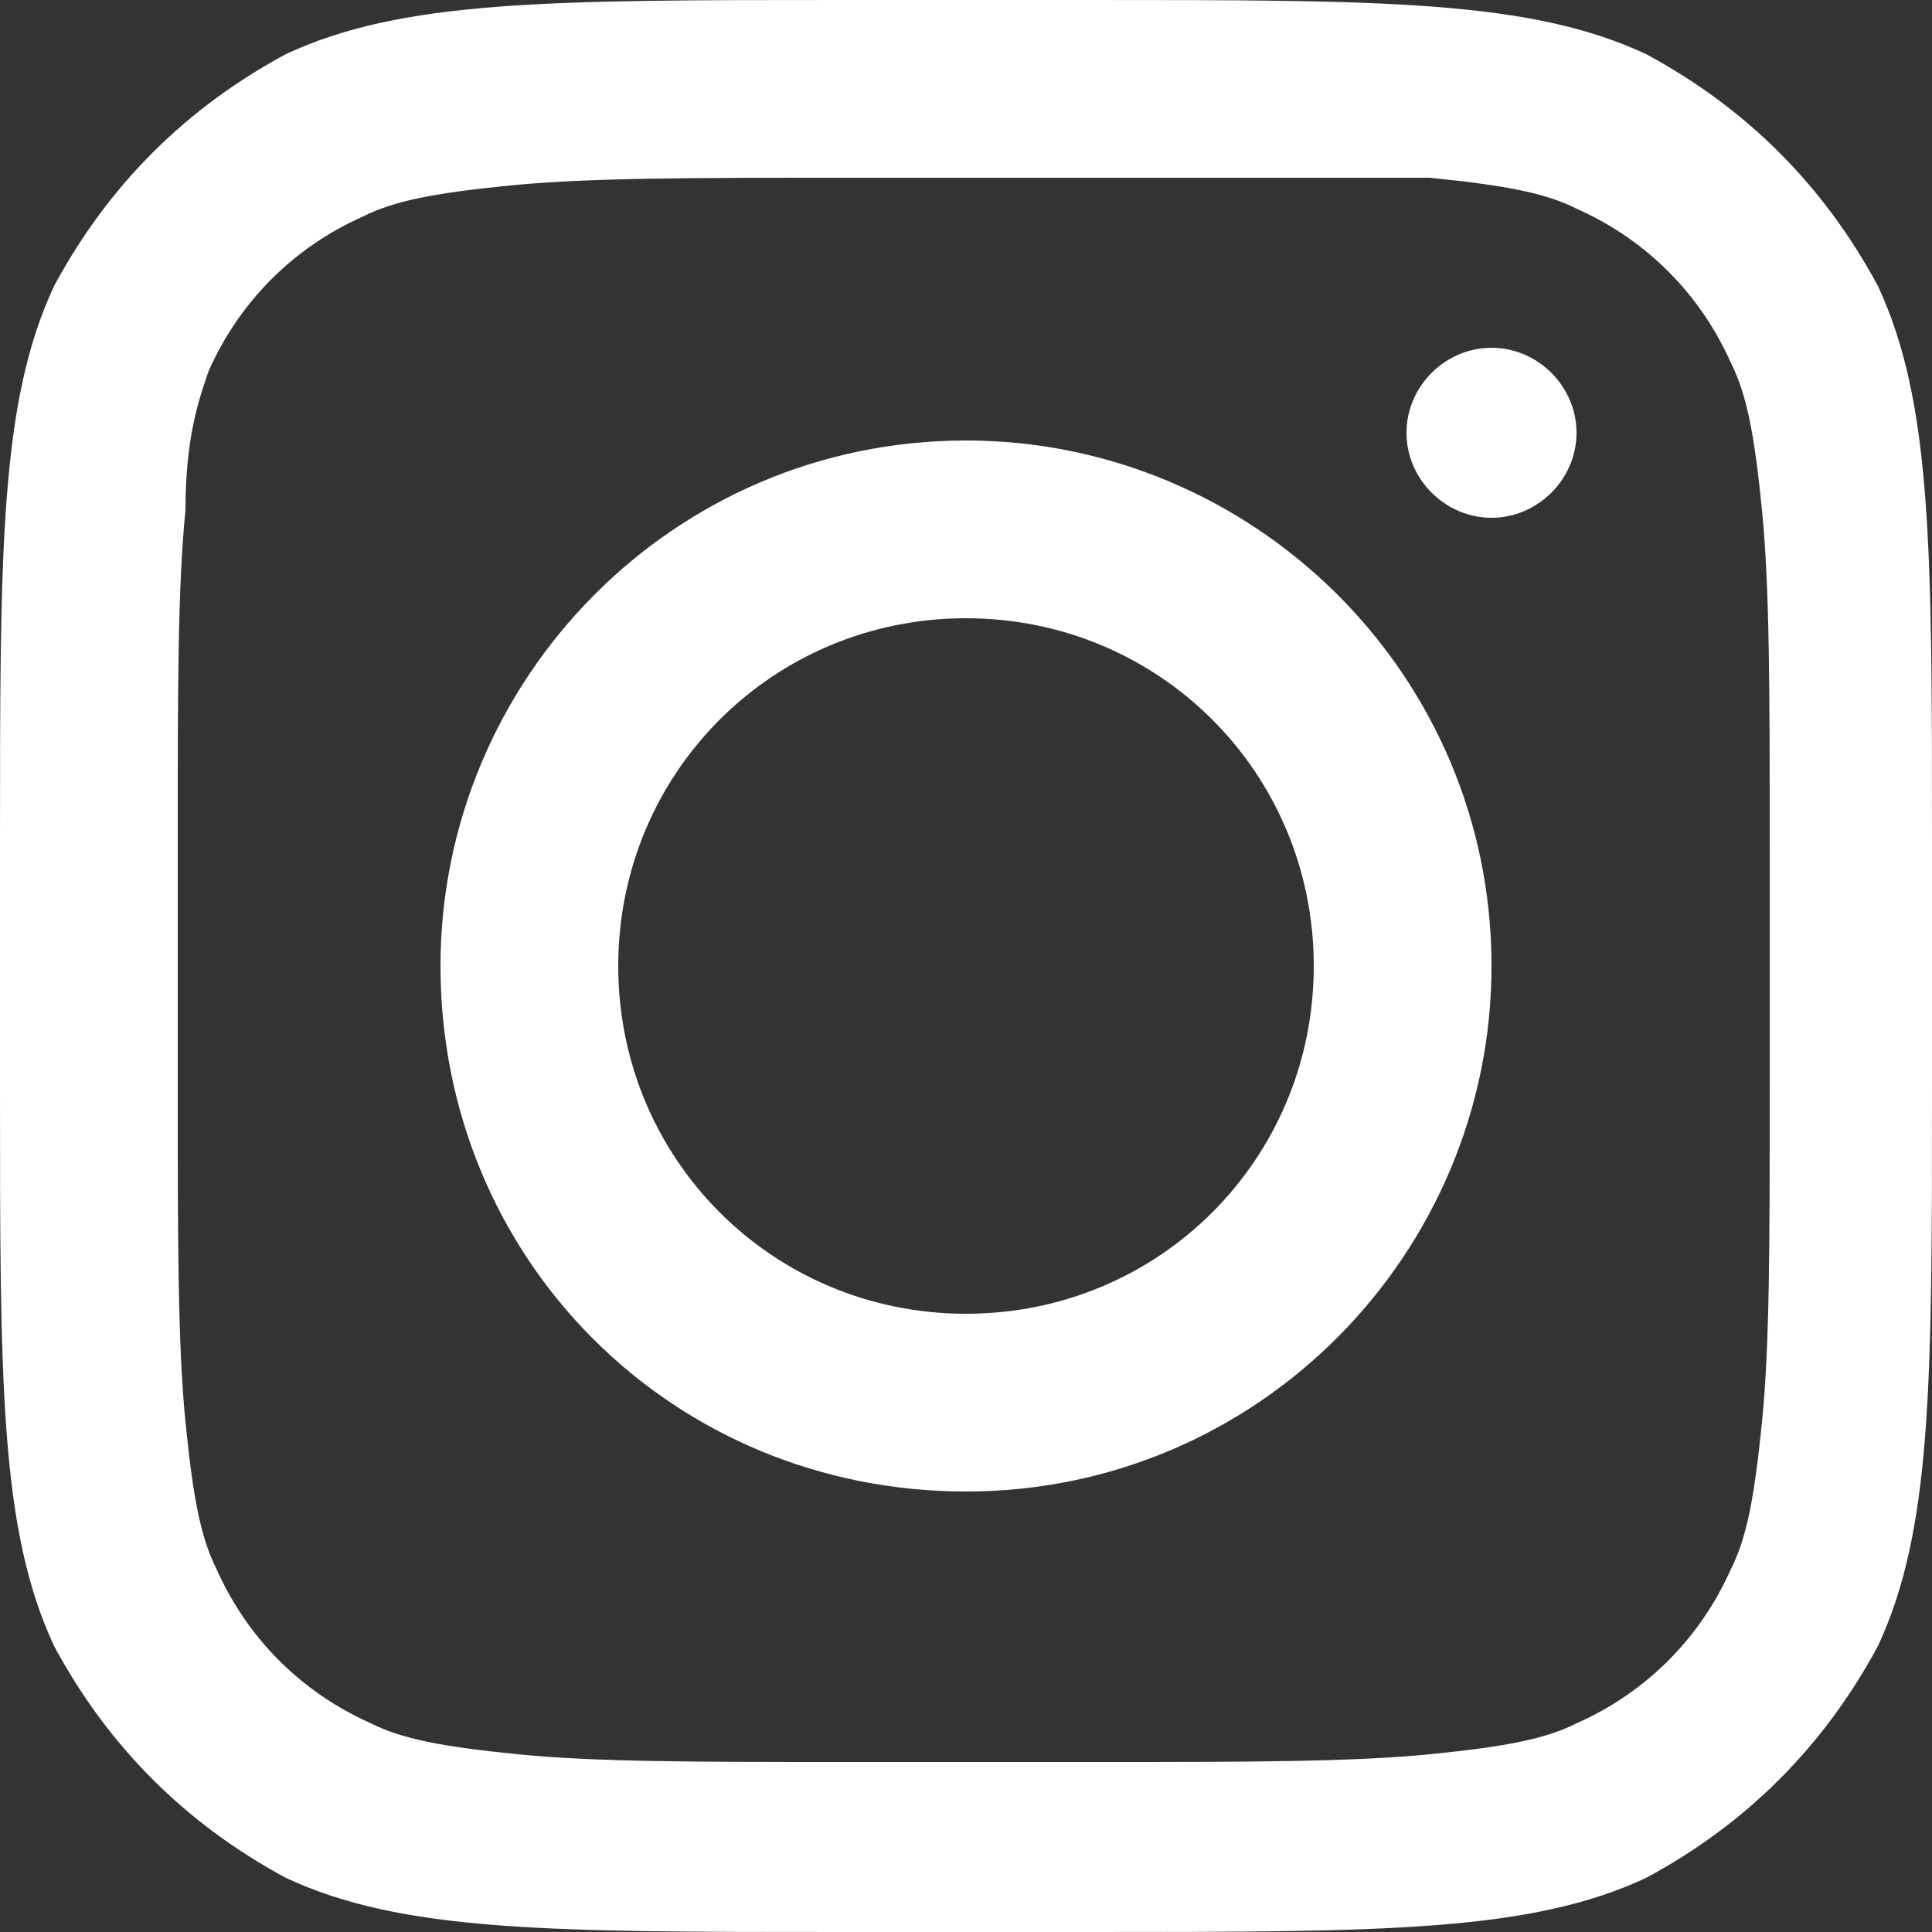 <?xml version="1.0" encoding="utf-8"?>
<!-- Generator: Adobe Illustrator 24.0.1, SVG Export Plug-In . SVG Version: 6.00 Build 0)  -->
<svg version="1.1" xmlns="http://www.w3.org/2000/svg" xmlns:xlink="http://www.w3.org/1999/xlink" x="0px" y="0px"
	 viewBox="0 0 25 25" style="enable-background:new 0 0 25 25;" xml:space="preserve">
<rect x="0" y="0" width="25" height="25" fill="#333333" stroke="none"/>
<style type="text/css">
	.st0{fill-rule:evenodd;clip-rule:evenodd;fill:#FFFFFF;}
	.st1{fill:#FFFFFF;}
</style>
<g id="Layer_1">
	<path class="st0" d="M12.5,19.3c3.8,0,6.8-3.1,6.8-6.8c0-3.8-3.1-6.8-6.8-6.8c-3.8,0-6.8,3.1-6.8,6.8C5.7,16.3,8.7,19.3,12.5,19.3z
		 M12.5,17c2.5,0,4.5-2,4.5-4.5C17,10,15,8,12.5,8C10,8,8,10,8,12.5C8,15,10,17,12.5,17z"/>
	<path class="st1" d="M19.3,4.5c-0.6,0-1.1,0.5-1.1,1.1s0.5,1.1,1.1,1.1s1.1-0.5,1.1-1.1S19.9,4.5,19.3,4.5z"/>
	<path class="st0" d="M0.7,3.7C0,5.2,0,7.1,0,10.9v3.2c0,3.8,0,5.7,0.7,7.2c0.7,1.3,1.7,2.3,3,3C5.2,25,7.1,25,10.9,25h3.2
		c3.8,0,5.7,0,7.2-0.7c1.3-0.7,2.3-1.7,3-3c0.7-1.5,0.7-3.4,0.7-7.2v-3.2c0-3.8,0-5.7-0.7-7.2c-0.7-1.3-1.7-2.3-3-3
		C19.8,0,17.9,0,14.1,0h-3.2C7.1,0,5.2,0,3.7,0.7C2.4,1.4,1.4,2.4,0.7,3.7z M14.1,2.3h-3.2c-1.9,0-3.3,0-4.3,0.1
		c-1,0.1-1.5,0.2-1.9,0.4c-0.9,0.4-1.6,1.1-2,2C2.6,5.1,2.4,5.6,2.4,6.6c-0.1,1-0.1,2.3-0.1,4.3v3.2c0,1.9,0,3.3,0.1,4.3
		c0.1,1,0.2,1.5,0.4,1.9c0.4,0.9,1.1,1.6,2,2c0.4,0.2,0.9,0.3,1.9,0.4c1,0.1,2.3,0.1,4.3,0.1h3.2c1.9,0,3.3,0,4.3-0.1
		c1-0.1,1.5-0.2,1.9-0.4c0.9-0.4,1.6-1.1,2-2c0.2-0.4,0.3-0.9,0.4-1.9c0.1-1,0.1-2.3,0.1-4.3v-3.2c0-1.9,0-3.3-0.1-4.3
		c-0.1-1-0.2-1.5-0.4-1.9c-0.4-0.9-1.1-1.6-2-2c-0.4-0.2-0.9-0.3-1.9-0.4C17.4,2.3,16,2.3,14.1,2.3z"/>
</g>
<g id="Layer_2">
</g>
</svg>
